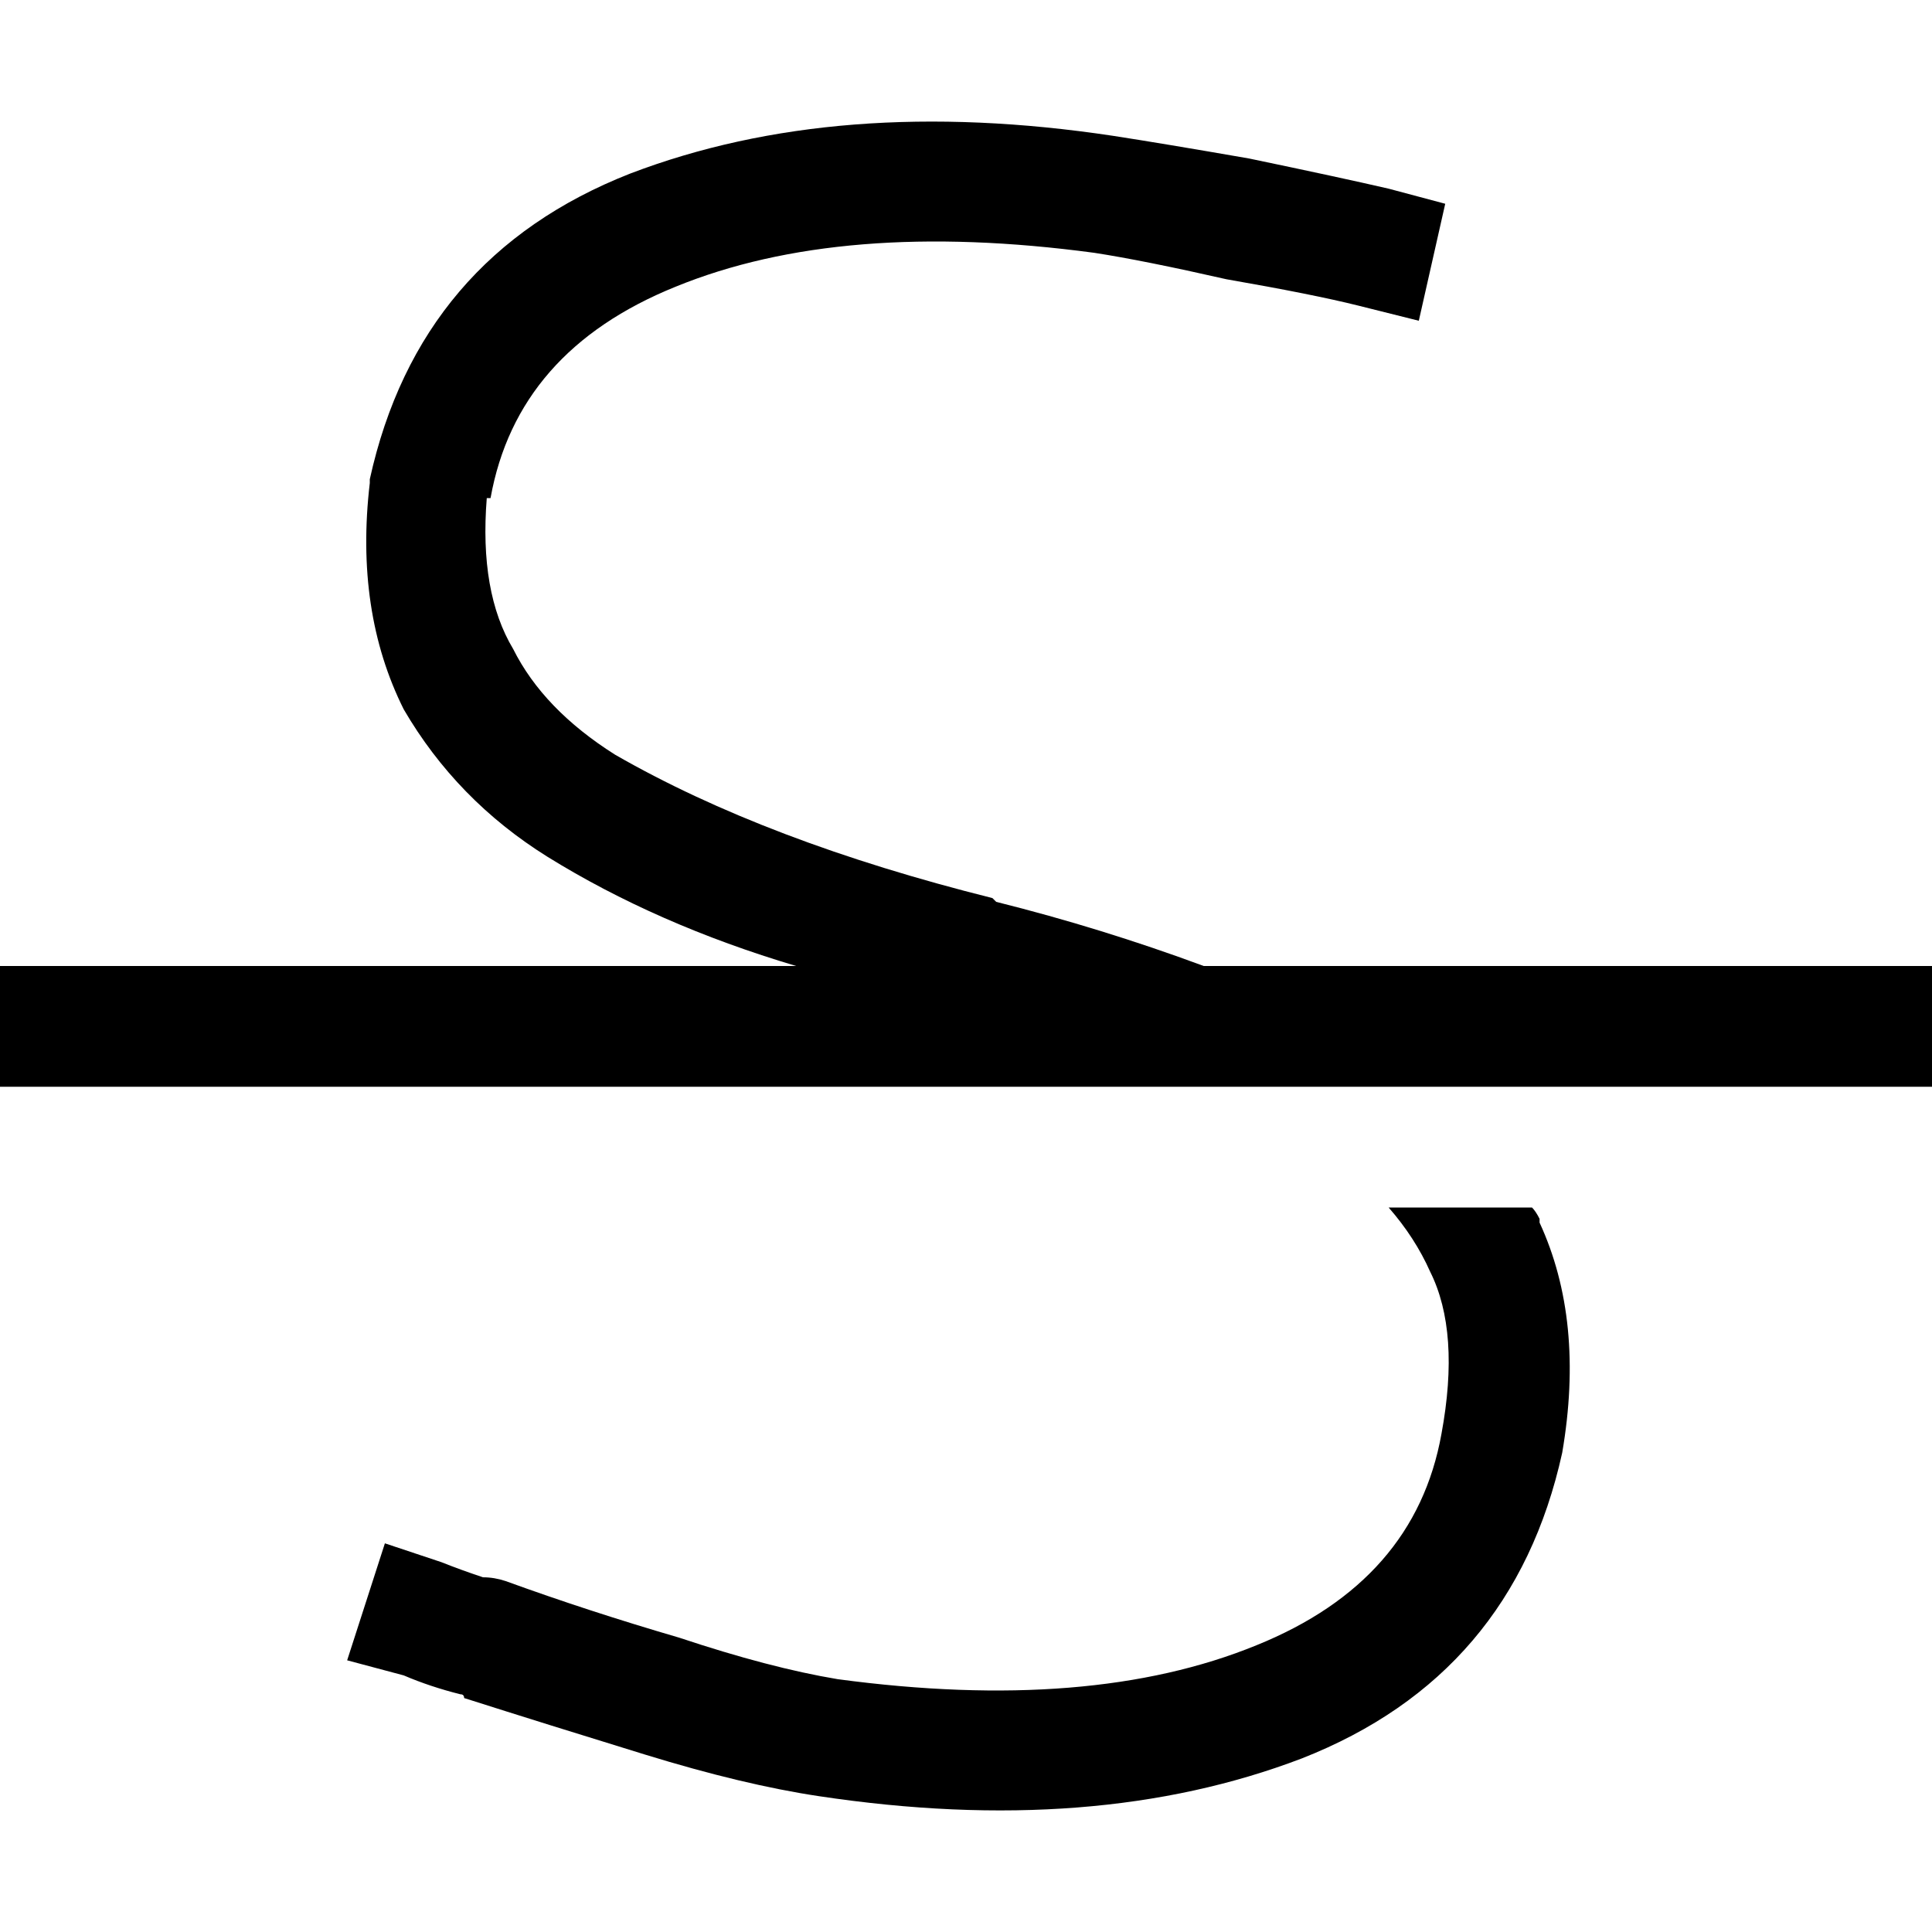 <svg xmlns="http://www.w3.org/2000/svg" viewBox="0 0 512 512">
  <path d="M 130 132 Q 137 93 179 76 Q 223 58 290 67 Q 303 69 325 74 Q 348 78 360 81 L 376 85 L 376 85 L 383 54 L 383 54 L 368 50 L 368 50 Q 355 47 331 42 Q 308 38 295 36 Q 222 25 167 46 Q 111 68 98 127 Q 98 127 98 128 Q 94 162 107 188 Q 121 212 145 227 Q 174 245 211 256 L 16 256 L 0 256 L 0 288 L 0 288 L 16 288 L 512 288 L 512 256 L 512 256 L 496 256 L 319 256 Q 292 246 264 239 L 263 238 L 263 238 Q 203 223 163 200 Q 144 188 136 172 Q 127 157 129 132 L 130 132 Z M 379 337 Q 387 353 382 380 Q 375 419 333 436 Q 289 454 222 445 Q 204 442 180 434 Q 156 427 134 419 L 134 419 L 134 419 L 134 419 L 134 419 L 134 419 L 134 419 Q 131 418 128 418 Q 122 416 117 414 L 102 409 L 102 409 L 92 440 L 92 440 L 107 444 L 107 444 Q 114 447 122 449 Q 123 449 123 450 Q 145 457 171 465 Q 197 473 217 476 L 217 476 L 217 476 Q 290 487 345 466 Q 401 444 414 385 Q 420 350 408 324 Q 408 323 408 323 Q 407 321 406 320 L 368 320 L 368 320 Q 375 328 379 337 L 379 337 Z" />
</svg>